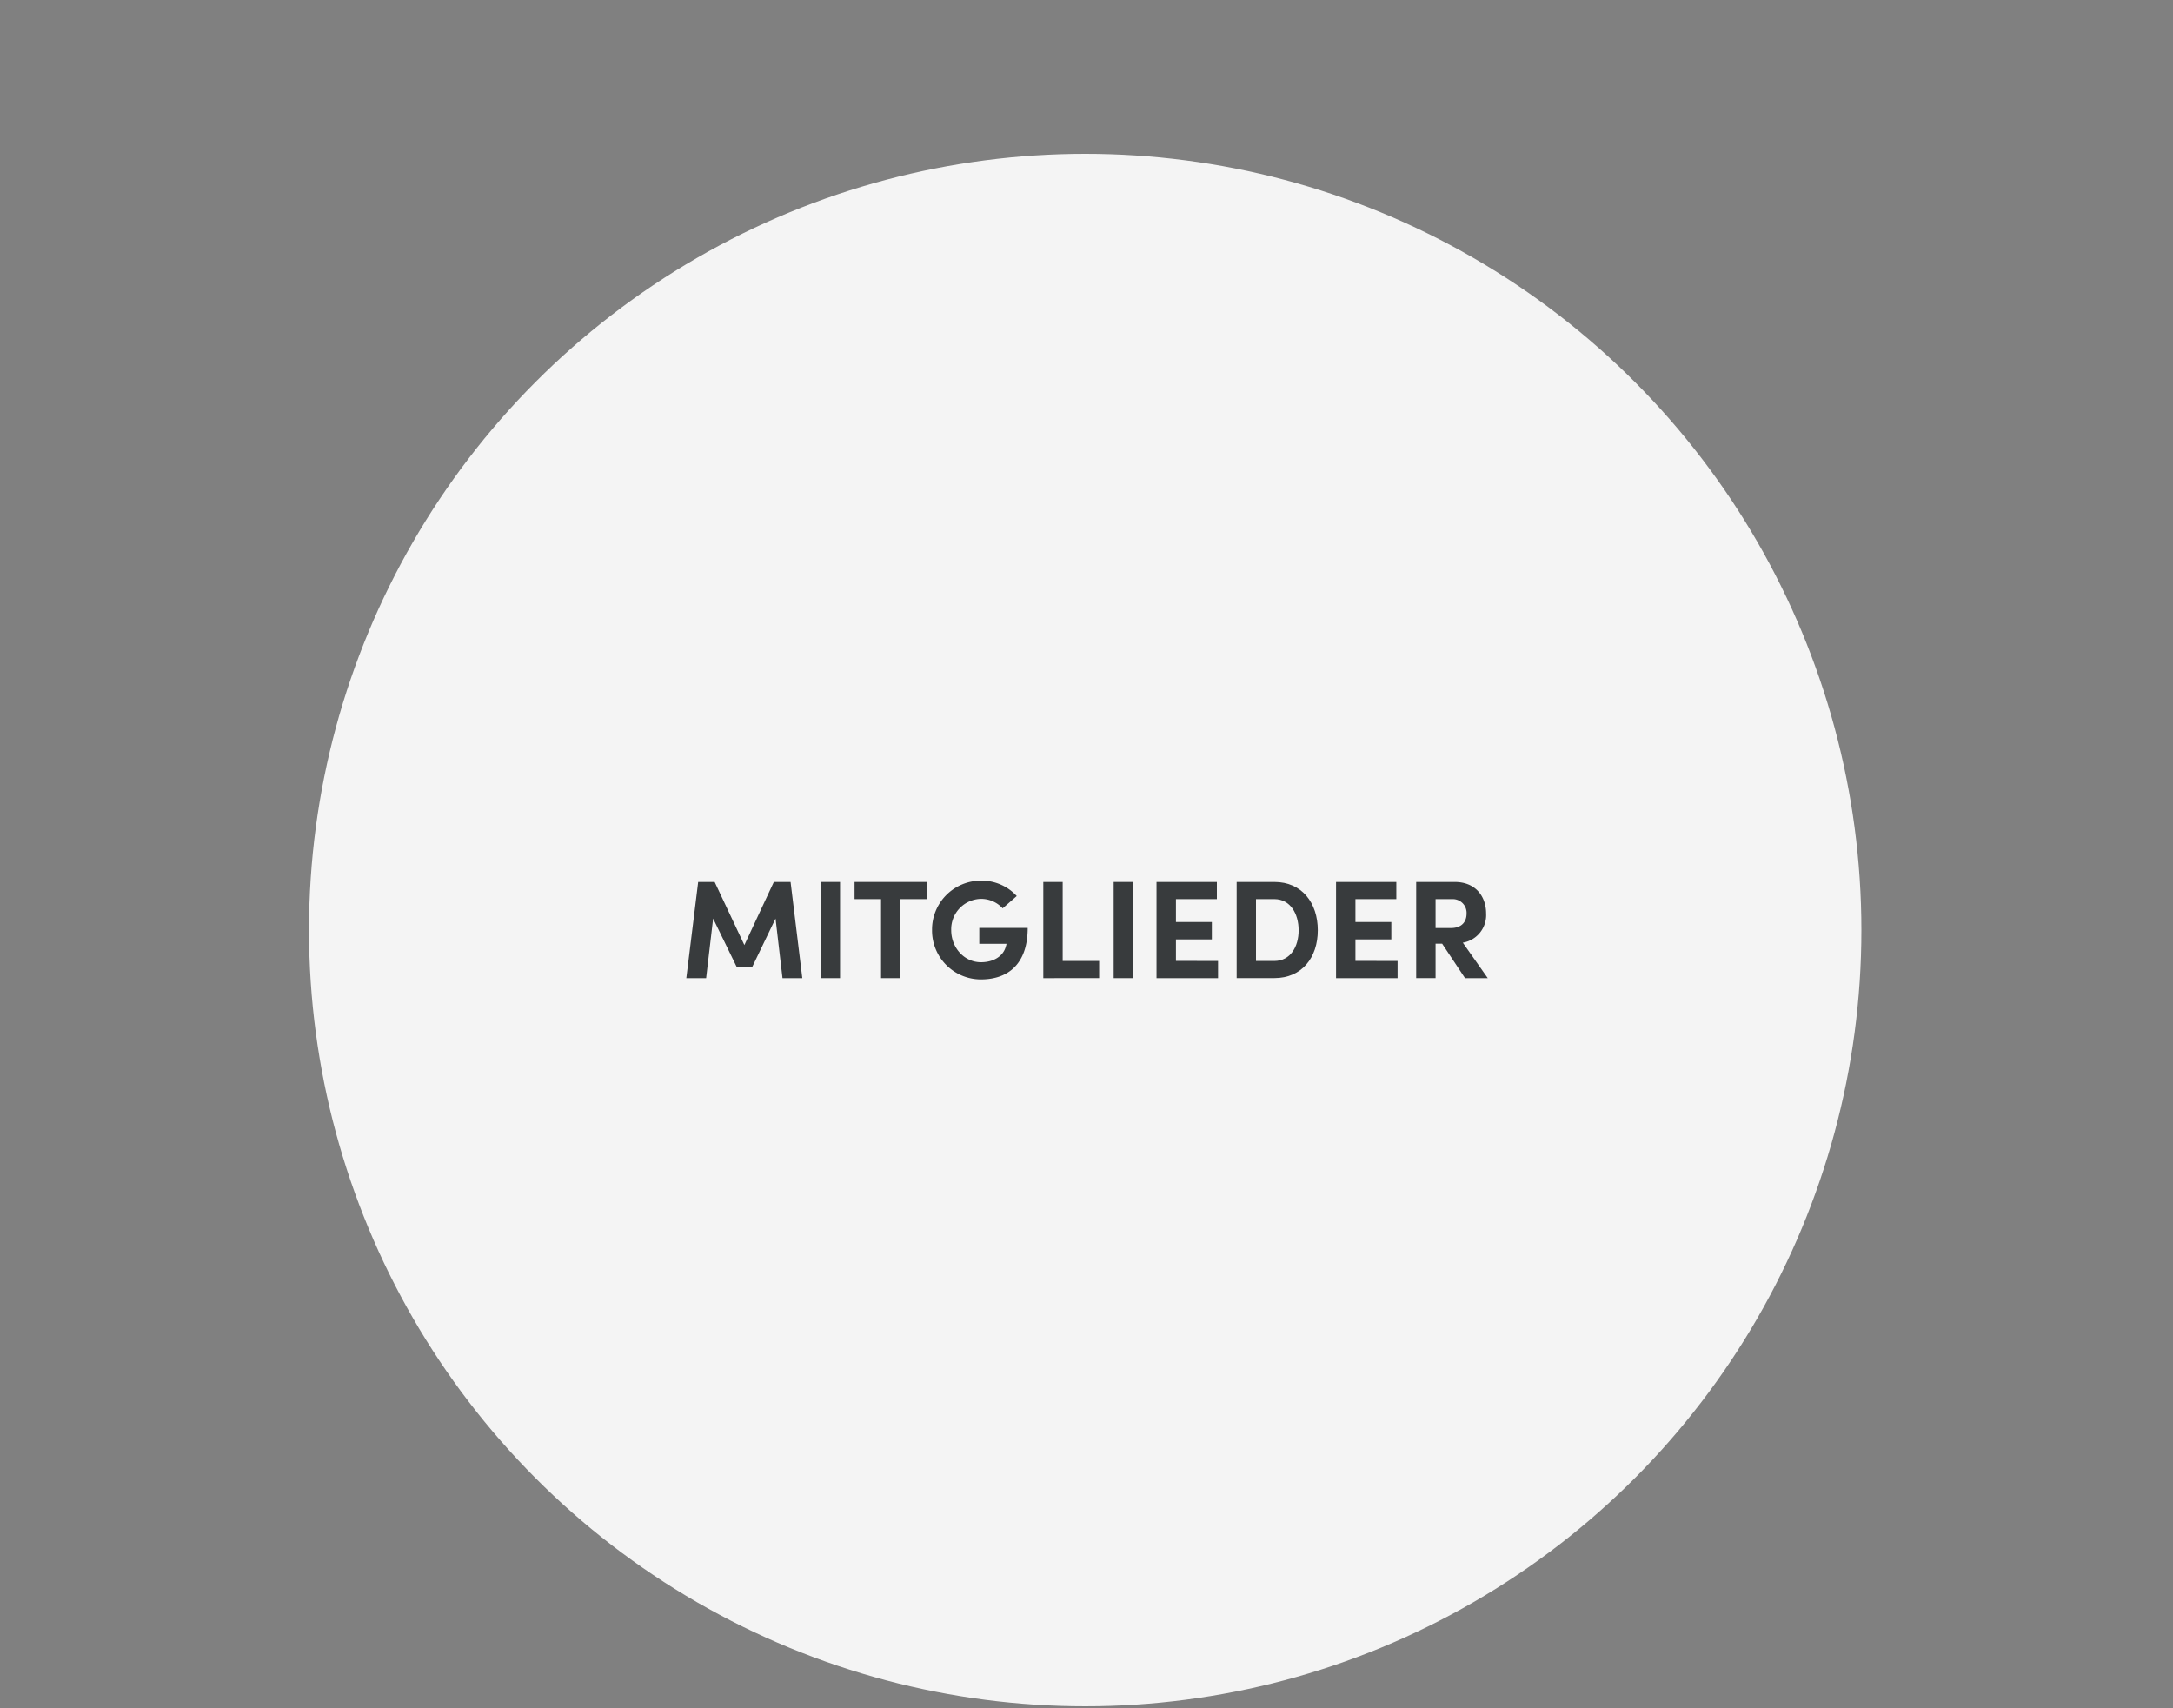 <svg id="Layer_2" data-name="Layer 2" xmlns="http://www.w3.org/2000/svg" viewBox="0 0 500 393"><rect x="0" y="0" width="500" height="393" fill="#808080" stroke="none"/><circle cx="249.7" cy="214" r="178.6" style="fill:#f4f4f4"/><path d="M180.05,225.06l-1.6-13.71-5.4,11.21h-3.5l-5.46-11.21-1.61,13.71h-4.56l2.73-22.13h3.79l6.84,14.52,6.78-14.52h3.85l2.7,22.13Z" style="fill:#383b3d"/><path d="M188.82,202.93h4.47v22.13h-4.47Z" style="fill:#383b3d"/><path d="M213.3,206.88h-6.1v18.18h-4.47V206.88h-6.1v-3.95H213.3Z" style="fill:#383b3d"/><path d="M214.46,214a11.25,11.25,0,0,1,11.3-11.37,10.89,10.89,0,0,1,8.19,3.54L230.71,209a6.74,6.74,0,0,0-5-2.18,7,7,0,0,0-6.84,7.22c0,4,3,7.36,6.84,7.36,2.89,0,5.17-1.38,5.75-3.7a2.25,2.25,0,0,0,.13-.54h-6.26V213.5h11.14c0,8.19-4.4,11.85-10.76,11.85A11.24,11.24,0,0,1,214.46,214Z" style="fill:#383b3d"/><path d="M240.06,202.93h4.46v18.18h8.39v3.95H240.06Z" style="fill:#383b3d"/><path d="M256.25,202.93h4.46v22.13h-4.46Z" style="fill:#383b3d"/><path d="M280.27,221.11v3.95H266.11V202.93H280v3.95h-9.42v5.27h8.26v4h-8.26v4.94Z" style="fill:#383b3d"/><path d="M284.55,202.93h8.67c6.36,0,10,4.82,10,11.12s-3.69,11-10,11h-8.67Zm8.67,18.18c3.69,0,5.59-3.27,5.59-7.06s-1.9-7.17-5.59-7.17H289v14.23Z" style="fill:#383b3d"/><path d="M321.58,221.11v3.95H307.42V202.93h13.87v3.95h-9.41v5.27h8.26v4h-8.26v4.94Z" style="fill:#383b3d"/><path d="M331.83,217.13h-1.51v7.93h-4.46V202.93h8.83c5.08,0,7.26,3.6,7.26,7.23a6.44,6.44,0,0,1-5.36,6.74l5.74,8.16H337.1Zm-1.51-3.6h3.57c2.5,0,3.56-1.51,3.56-3.28a3.16,3.16,0,0,0-3.21-3.37h-3.92Z" style="fill:#383b3d"/></svg>